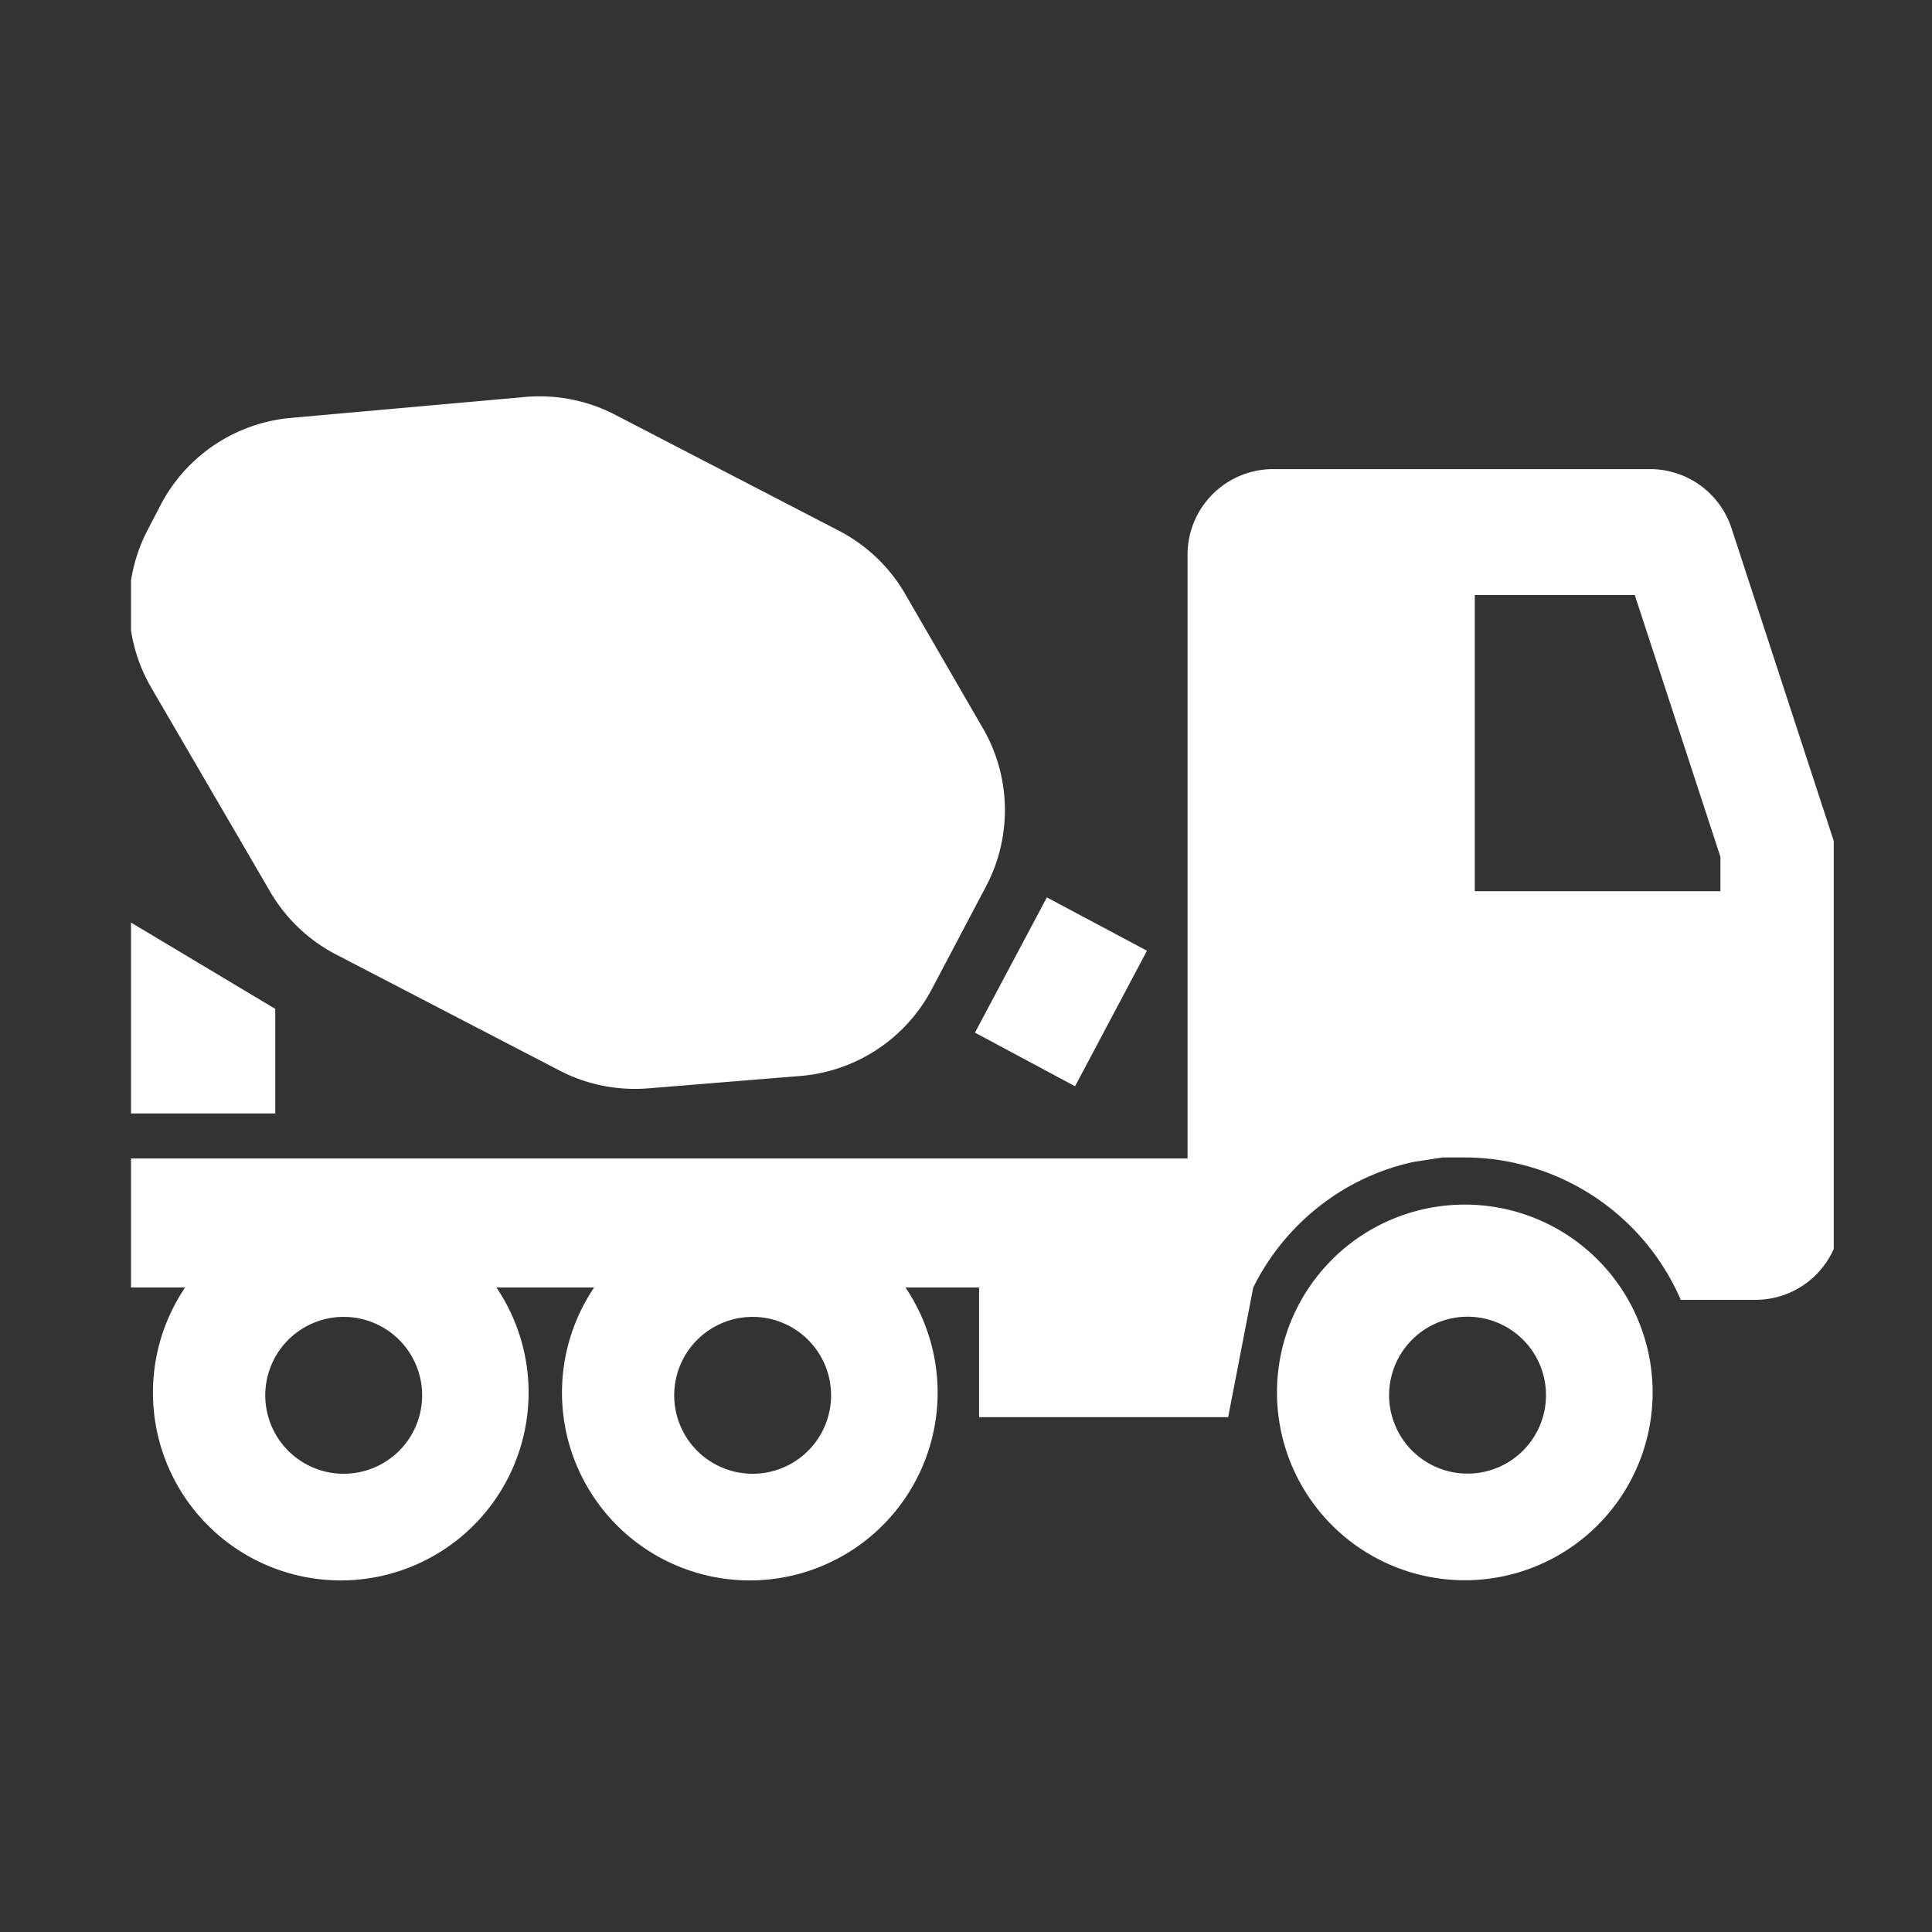 <svg xmlns="http://www.w3.org/2000/svg" xmlns:xlink="http://www.w3.org/1999/xlink" width="60" height="60" viewBox="0 0 60 60">
  <rect x="0" y="0" width="60" height="60" fill="#333333" stroke="none"/>
  <defs>
    <clipPath id="clip-path">
      <rect id="長方形_48539" data-name="長方形 48539" width="60" height="60" transform="translate(475 3064)" fill="none" stroke="#707070" stroke-width="1"/>
    </clipPath>
    <clipPath id="clip-path-2">
      <rect id="長方形_46173" data-name="長方形 46173" width="52.881" height="52.881" transform="translate(0 0)" fill="#fff" stroke="#707070" stroke-width="1"/>
    </clipPath>
  </defs>
  <g id="マスクグループ_19" data-name="マスクグループ 19" transform="translate(-475 -3064)" clip-path="url(#clip-path)">
    <g id="マスクグループ_3" data-name="マスクグループ 3" transform="translate(479.068 3068.068)" clip-path="url(#clip-path-2)">
      <g id="Layer_2" data-name="Layer 2" transform="translate(-0.306 8.241)">
        <g id="レイヤー_1" data-name="レイヤー 1" transform="translate(0 0)">
          <path id="パス_28359" data-name="パス 28359" d="M4.61,15.364a5.075,5.075,0,0,0,2.051,1.955l6.933,3.6a5.085,5.085,0,0,0,2.756.556l4.733-.385a5.085,5.085,0,0,0,4.092-2.724l1.688-3.2a5.075,5.075,0,0,0-.171-4.968L24.321,6.1a5.075,5.075,0,0,0-2.03-1.934L15.347.567A5.085,5.085,0,0,0,12.569,0l-7.3.652A5.075,5.075,0,0,0,1.2,3.377l-.4.769A5.075,5.075,0,0,0,.924,9.039Z" transform="translate(0.016 0.016)" fill="#fff"/>
          <path id="パス_28360" data-name="パス 28360" d="M39.433,23.48a5.833,5.833,0,1,0,5.833,5.833,5.833,5.833,0,0,0-5.833-5.833Zm.085,8.354a2.436,2.436,0,1,1,1.73-.721,2.436,2.436,0,0,1-1.73.721Z" transform="translate(2.296 1.621)" fill="#fff"/>
          <path id="パス_28361" data-name="パス 28361" d="M4.786,17.973,0,15.11v6.111H4.786Z" transform="translate(0 1.049)" fill="#fff"/>
          <path id="パス_28362" data-name="パス 28362" d="M27.929,20.415l2.233-4.209L27.053,14.55l-2.233,4.2Z" transform="translate(1.696 1.011)" fill="#fff"/>
          <path id="パス_28363" data-name="パス 28363" d="M53.288,13.958,50.009,3.927A2.66,2.66,0,0,0,47.487,2.1H35.81a2.66,2.66,0,0,0-2.692,2.66V23.509H0v4.006H1.987a5.833,5.833,0,1,0,9.668,0H14.69a5.833,5.833,0,1,0,9.668,0h2.286v4.028h7.735l.78-4.028a7.361,7.361,0,0,1,2.4-2.778,7.19,7.19,0,0,1,2.585-1.122l.9-.139h.662a7.339,7.339,0,0,1,6.73,4.423h2.308a2.66,2.66,0,0,0,2.671-2.692V14.813a2.575,2.575,0,0,0-.128-.855ZM6.912,33.3a2.436,2.436,0,1,1,1.73-.721A2.436,2.436,0,0,1,6.912,33.3Zm12.7,0a2.436,2.436,0,1,1,1.73-.721A2.436,2.436,0,0,1,19.615,33.3ZM49.667,15.208H42.039V6.01h4.968l2.66,8.13Z" transform="translate(0 0.16)" fill="#fff"/>
        </g>
      </g>
    </g>
  </g>
</svg>
